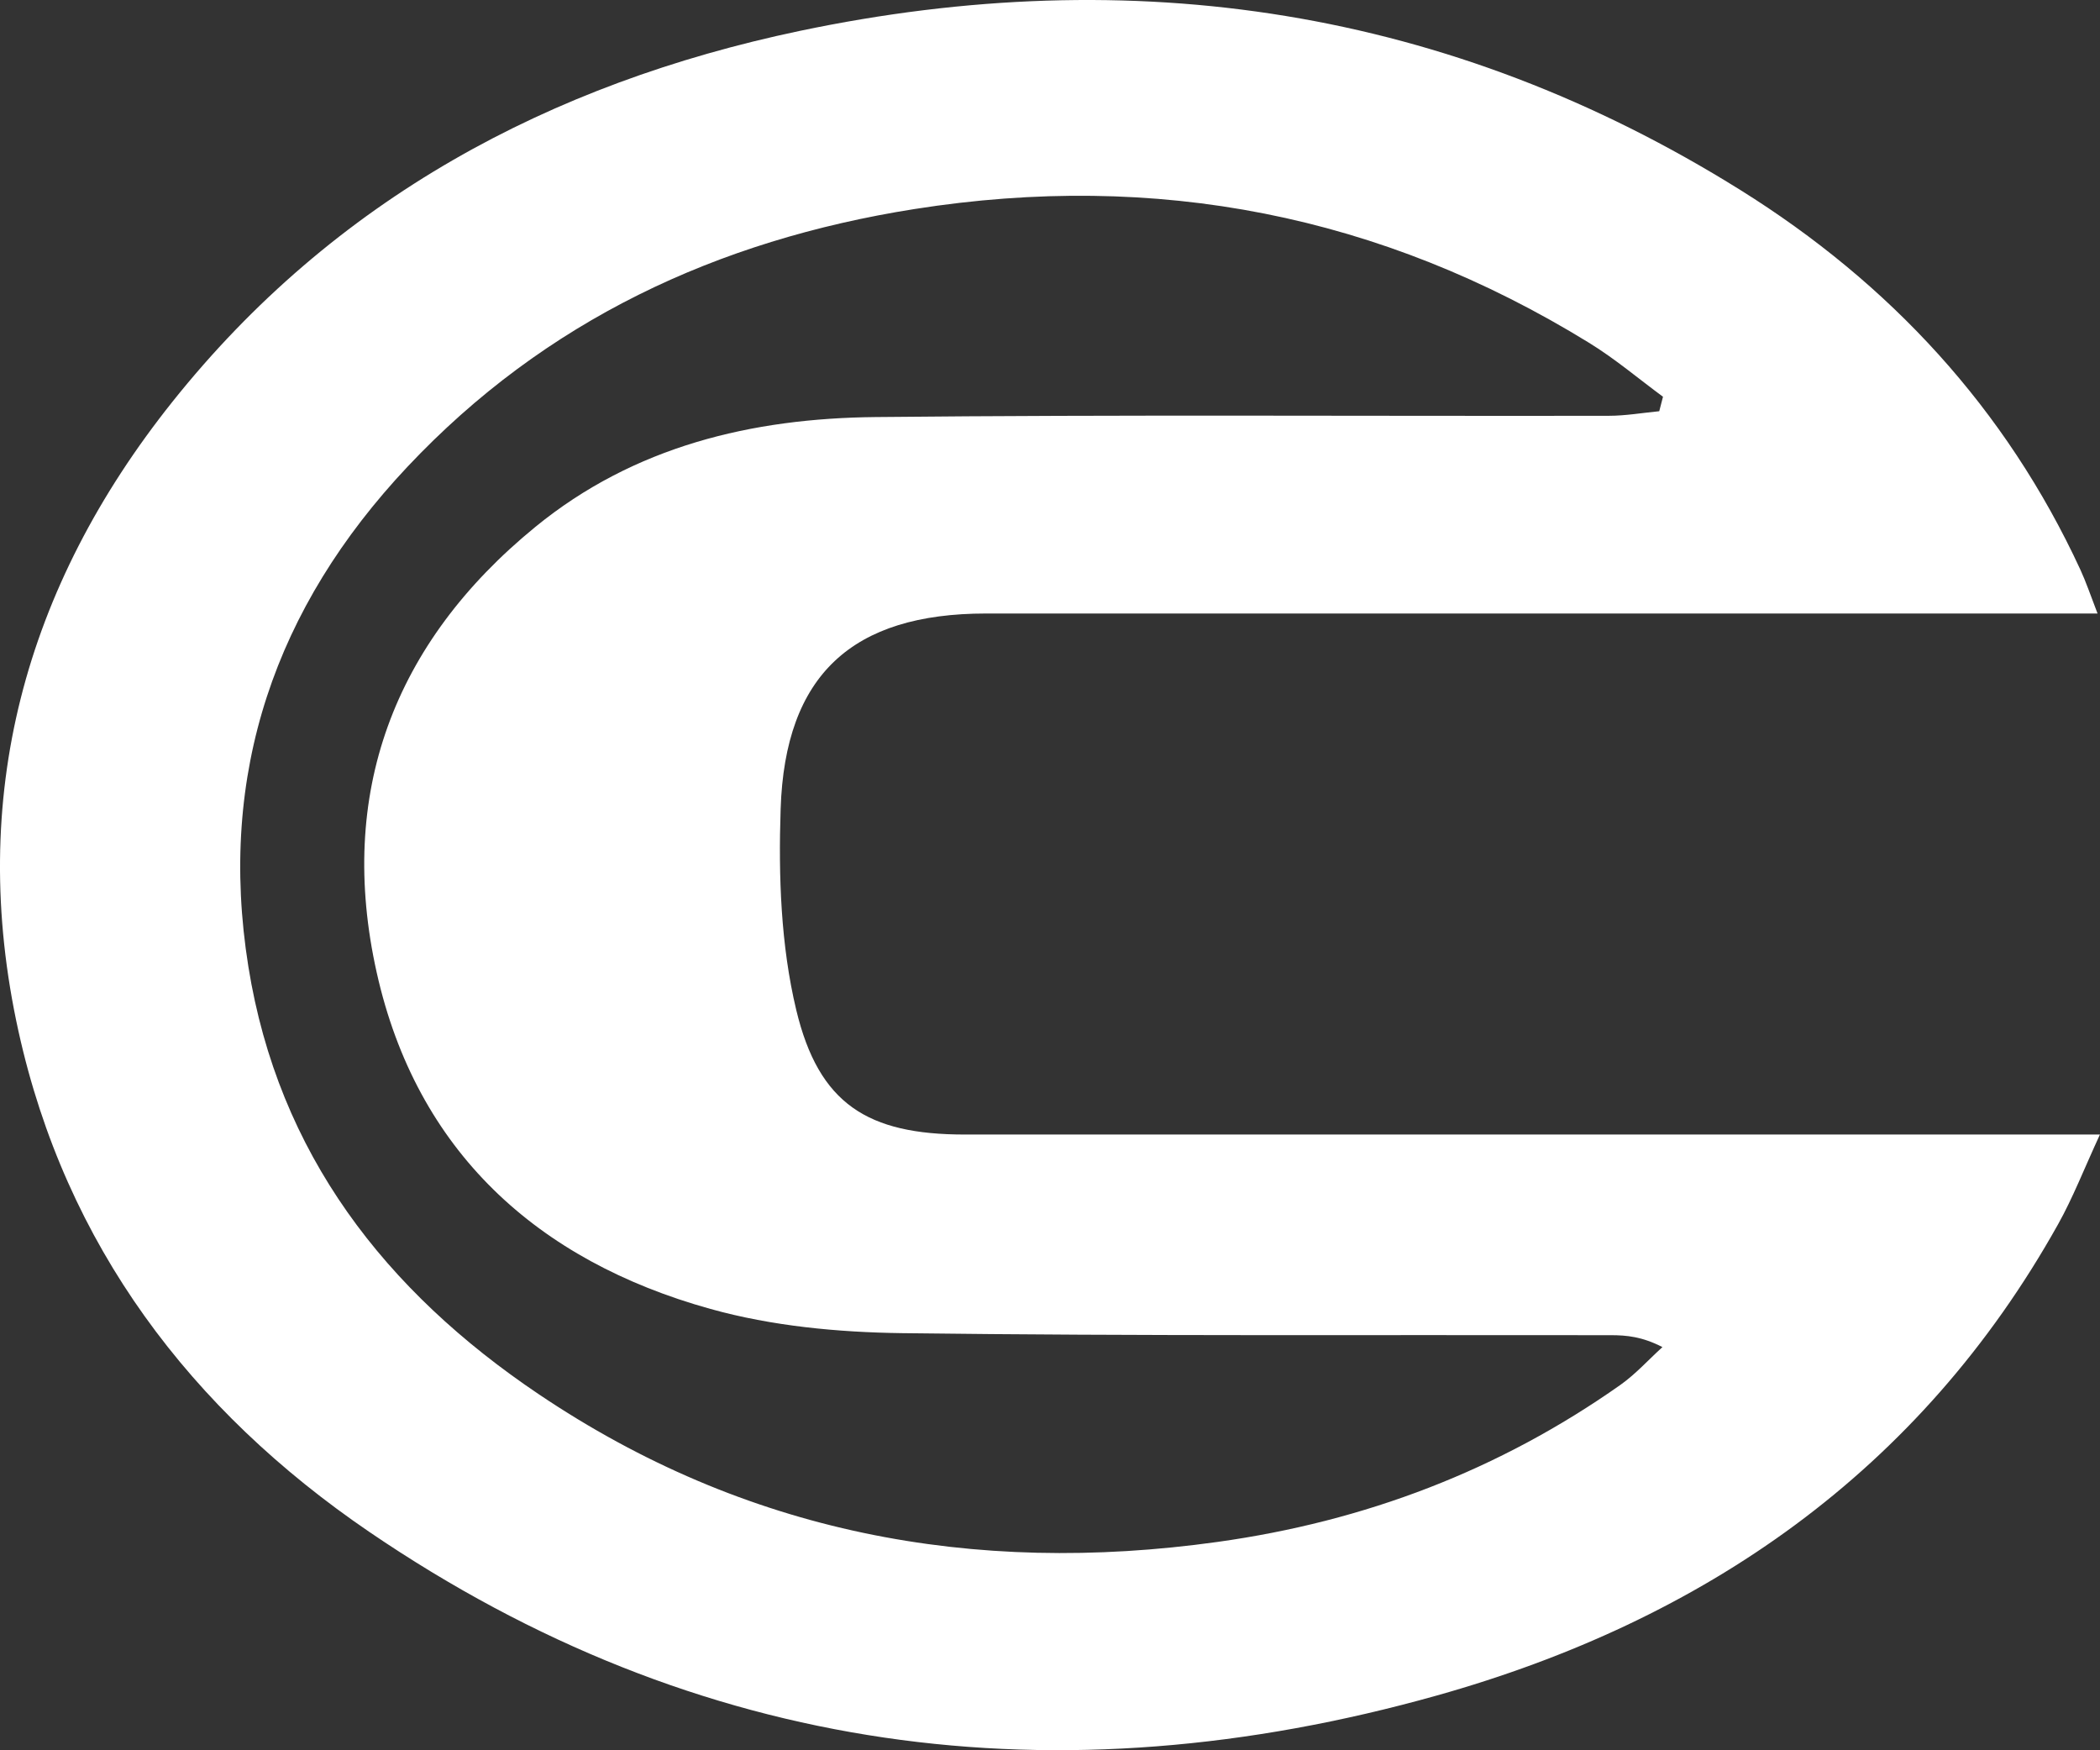 <svg width="30" height="25" viewBox="0 0 30 25" fill="none" xmlns="http://www.w3.org/2000/svg">
<rect x="0" y="0" width="30" height="25" fill="#333333" stroke="none"/>
<path d="M29.967 8.763C29.616 8.763 29.387 8.763 29.157 8.763C24.133 8.763 19.11 8.763 14.086 8.763C12.178 8.763 11.214 9.636 11.152 11.555C11.12 12.512 11.154 13.503 11.375 14.426C11.698 15.772 12.398 16.205 13.781 16.205C18.921 16.206 24.061 16.205 29.201 16.205C29.428 16.205 29.654 16.205 29.999 16.205C29.771 16.699 29.613 17.108 29.401 17.487C27.425 21.022 24.337 23.147 20.525 24.218C15.114 25.738 9.972 25.079 5.276 21.881C2.724 20.142 0.937 17.785 0.263 14.726C-0.471 11.394 0.352 8.386 2.462 5.74C4.769 2.848 7.85 1.194 11.422 0.442C16.189 -0.56 20.704 0.118 24.864 2.715C26.996 4.046 28.655 5.834 29.72 8.138C29.799 8.309 29.86 8.489 29.965 8.763H29.967ZM23.704 5.872C23.721 5.803 23.74 5.736 23.757 5.667C23.406 5.408 23.07 5.123 22.7 4.896C19.727 3.067 16.519 2.441 13.063 2.986C10.242 3.432 7.785 4.581 5.821 6.667C3.936 8.67 3.106 11.046 3.548 13.806C3.977 16.485 5.508 18.442 7.696 19.914C10.64 21.896 13.895 22.512 17.393 22.024C19.496 21.731 21.416 21.002 23.15 19.78C23.367 19.626 23.55 19.422 23.749 19.241C23.458 19.091 23.235 19.071 23.01 19.071C19.636 19.065 16.262 19.085 12.887 19.042C11.971 19.03 11.027 18.941 10.149 18.696C7.671 18.007 5.95 16.44 5.381 13.889C4.813 11.343 5.617 9.185 7.648 7.526C9.059 6.373 10.742 5.974 12.509 5.957C16 5.921 19.49 5.945 22.981 5.939C23.221 5.939 23.462 5.897 23.701 5.874L23.704 5.872Z" fill="white"/>
</svg>
